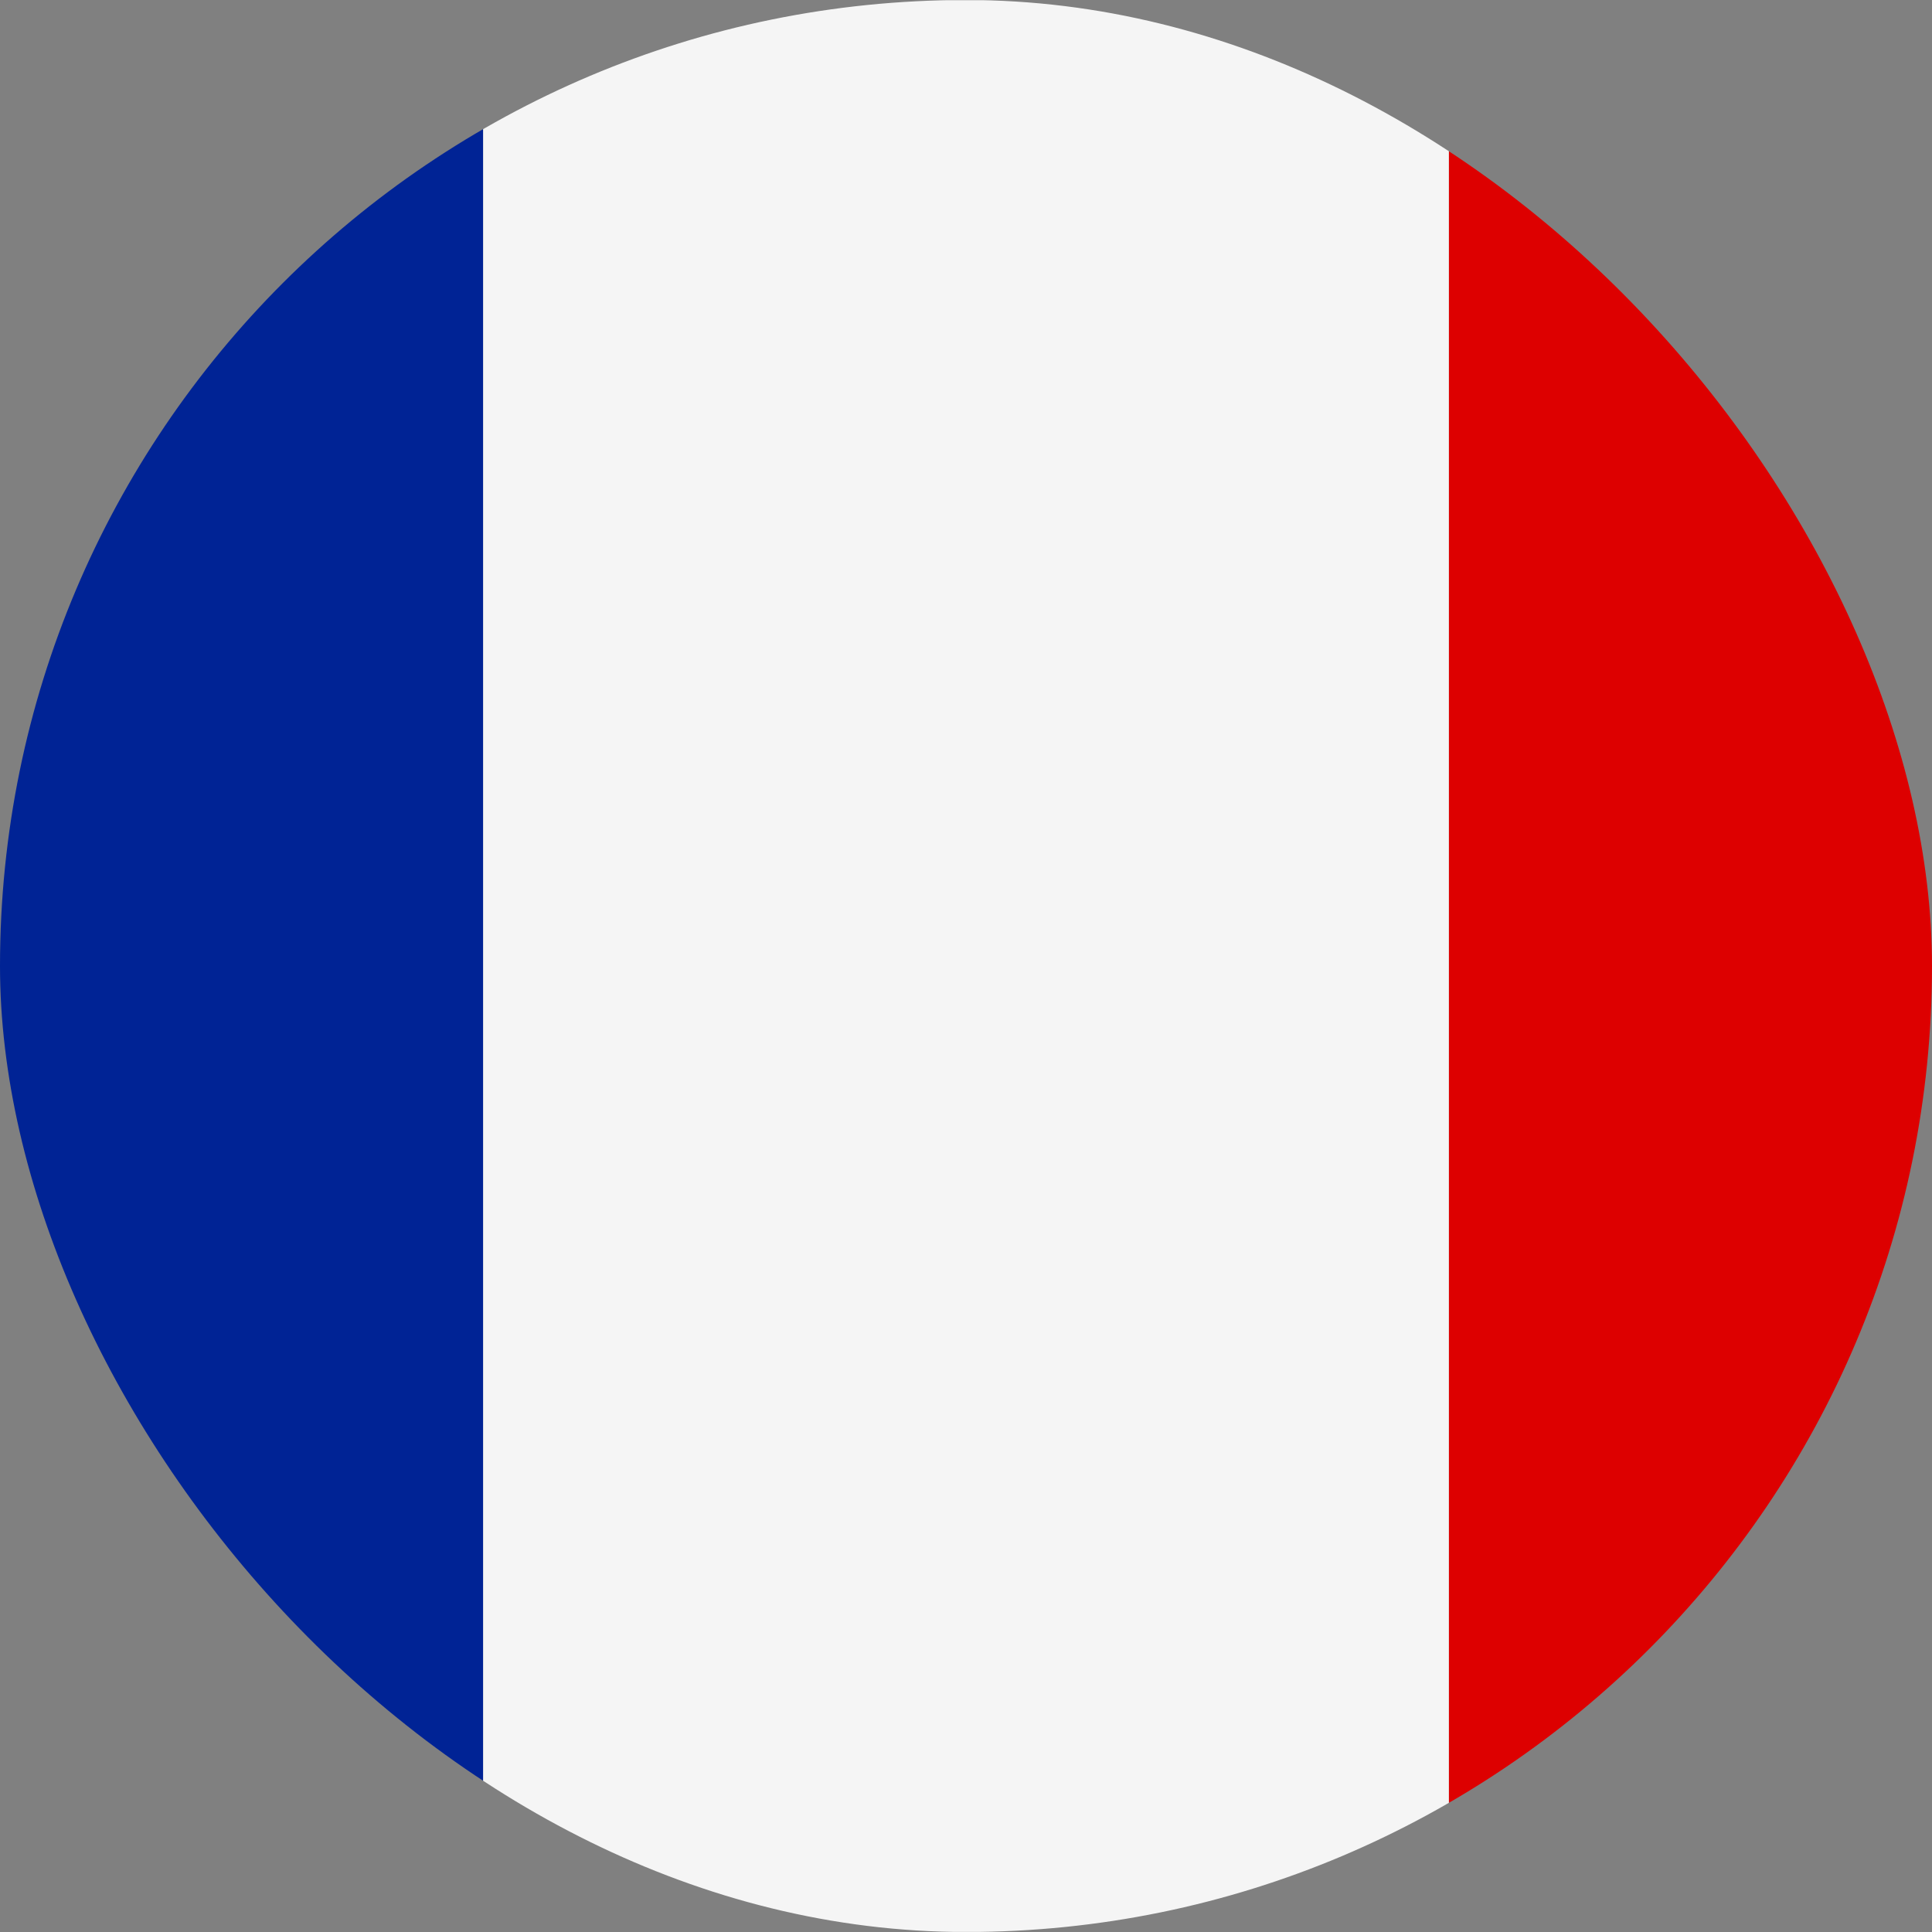 <svg width="32" height="32" viewBox="0 0 32 32" fill="none" xmlns="http://www.w3.org/2000/svg">
<rect x="0" y="0" width="32" height="32" fill="#808080" stroke="none"/>
<g clip-path="url(#clip0_5102_193028)">
<path d="M23.999 0.003H8.001V31.998H23.999V0.003Z" fill="#F5F5F5"/>
<path d="M8.001 0.003H-7.996V31.998H8.001V0.003Z" fill="#002395"/>
<path d="M39.996 0.003H23.999V31.998H39.996V0.003Z" fill="#DD0000"/>
</g>
<defs>
<clipPath id="clip0_5102_193028">
<rect width="32" height="32" rx="16" fill="white"/>
</clipPath>
</defs>
</svg>
